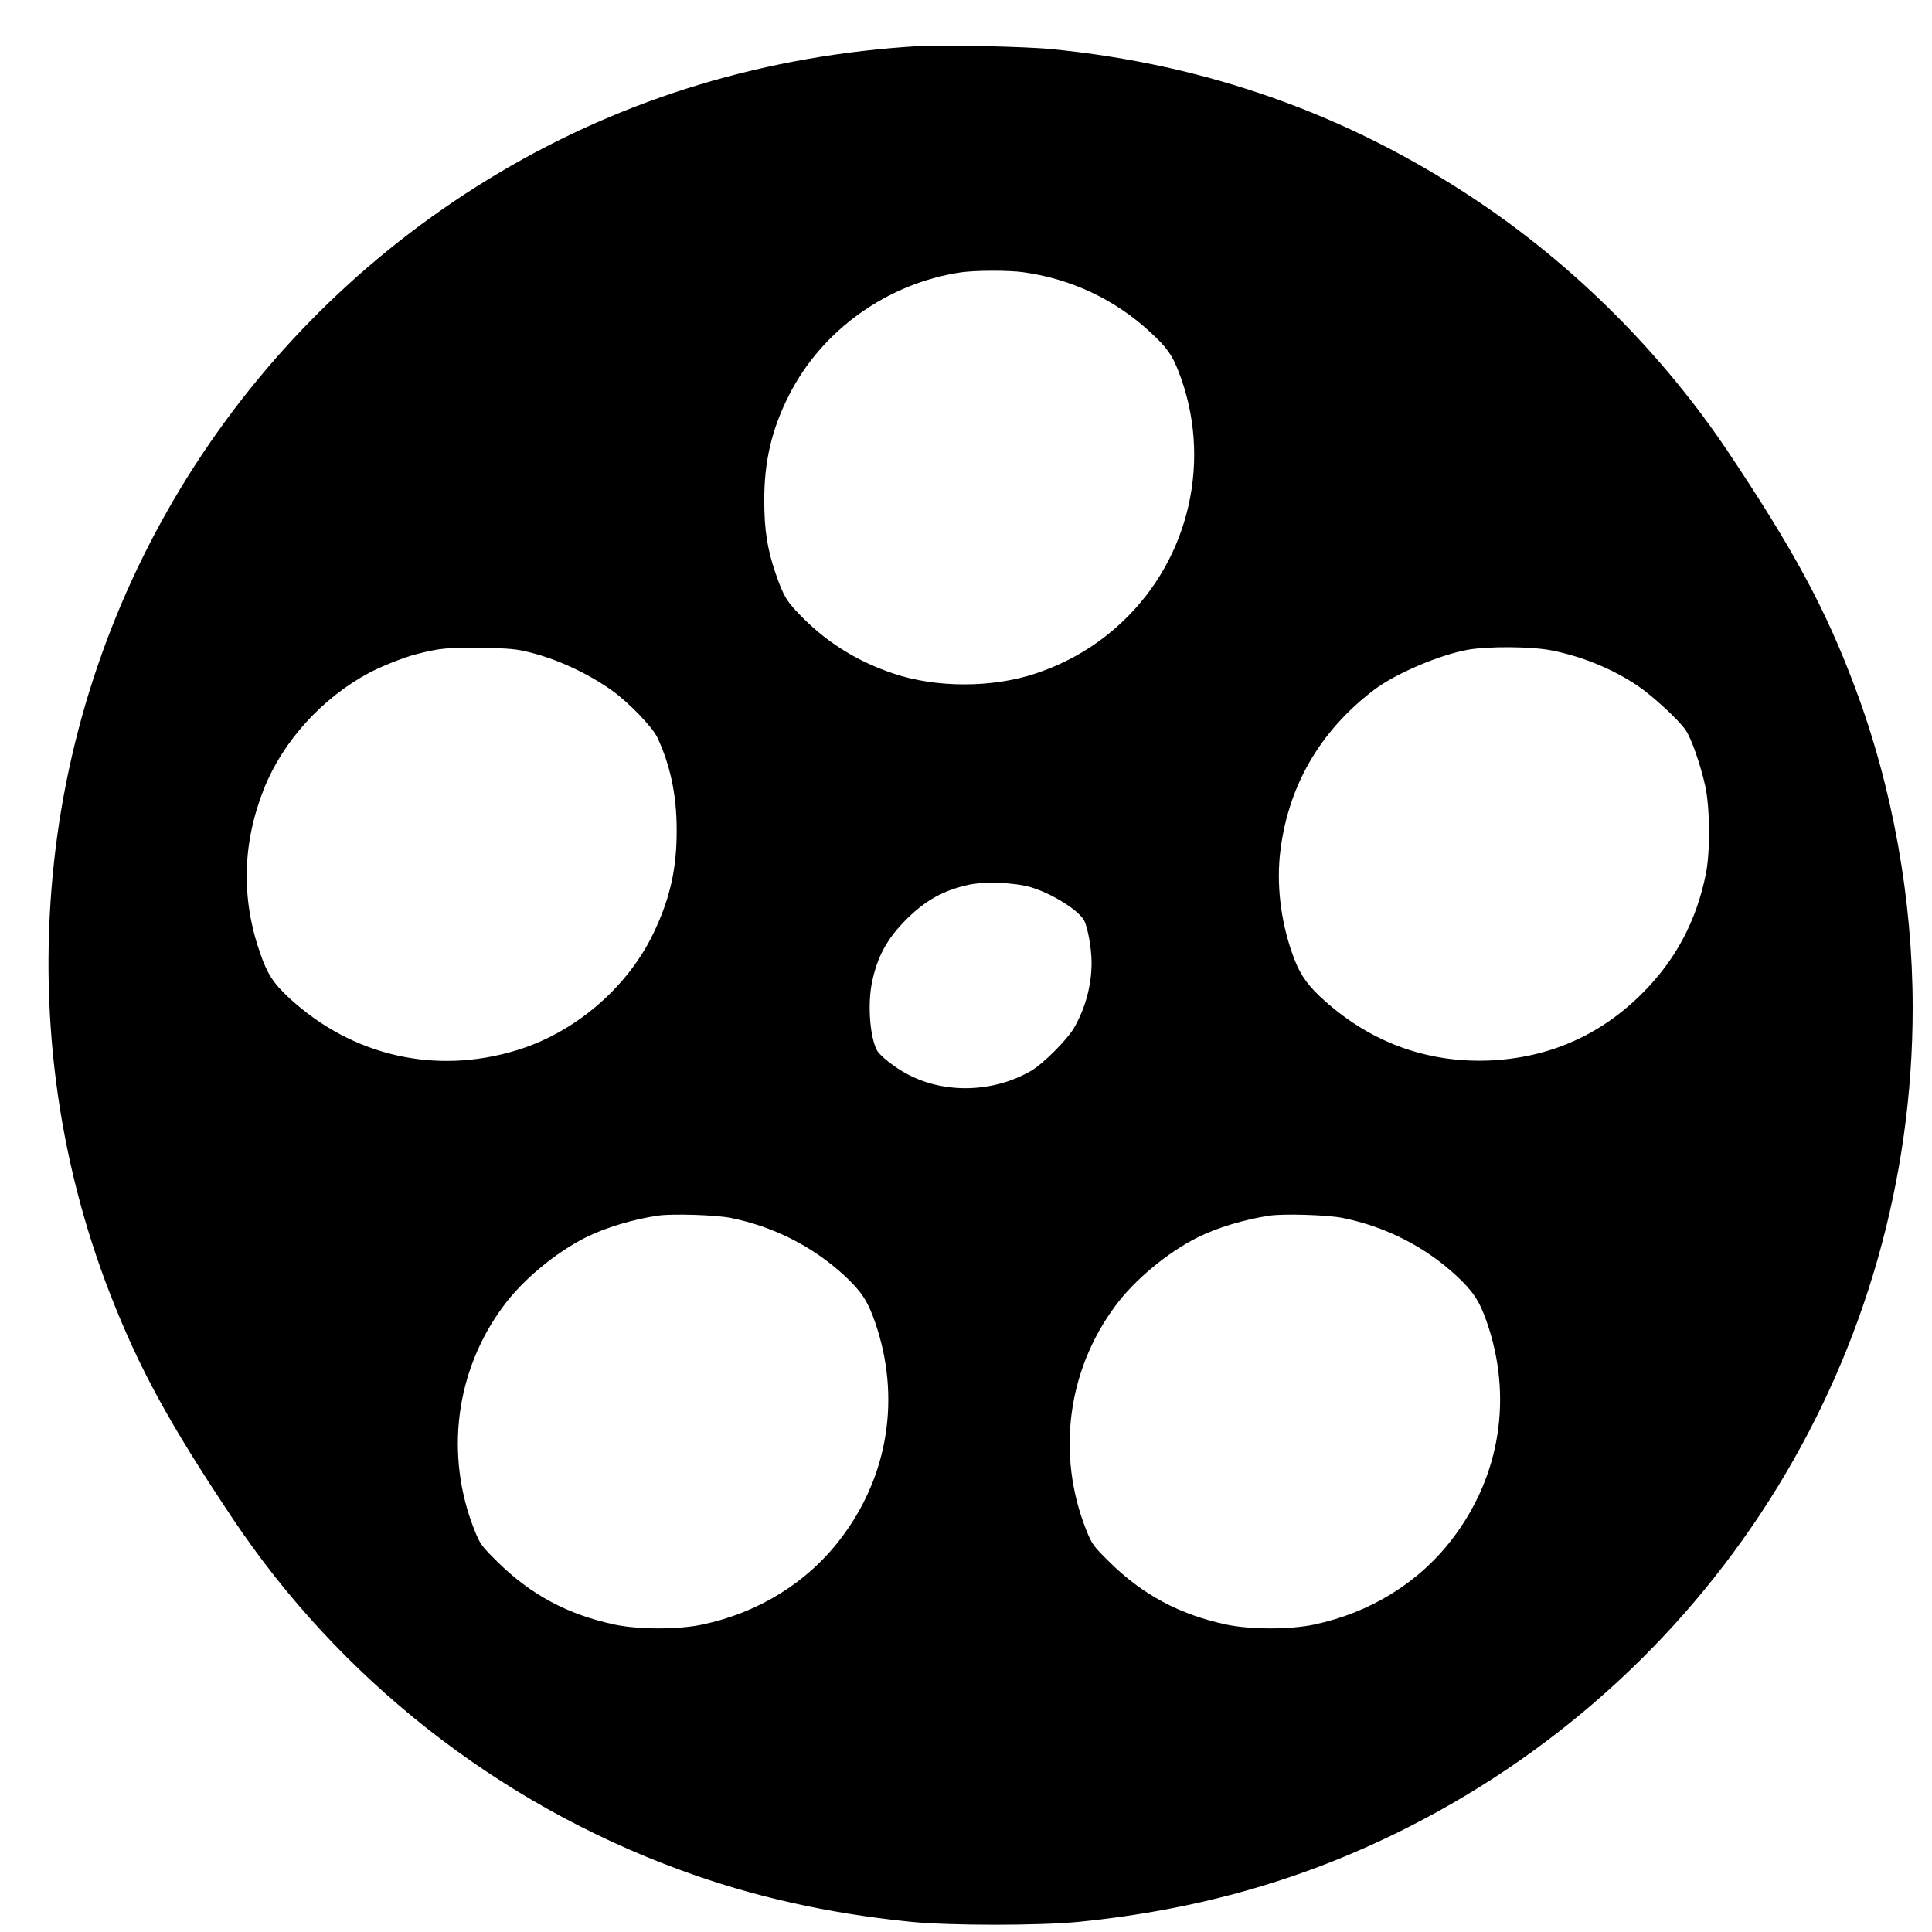 <?xml version="1.0" standalone="no"?>
<!DOCTYPE svg PUBLIC "-//W3C//DTD SVG 20010904//EN"
 "http://www.w3.org/TR/2001/REC-SVG-20010904/DTD/svg10.dtd">
<svg version="1.0" xmlns="http://www.w3.org/2000/svg"
 width="1200pt" height="1200pt" viewBox="0 0 1200 1200"
 preserveAspectRatio="xMidYMid meet">
<g transform="translate(0,1200) scale(0.1,-0.1)"
fill="#000000" stroke="none">
<path d="M5710 11714 c-948 -56 -1823 -320 -2610 -787 -1547 -919 -2570 -2502
-2764 -4277 -101 -921 19 -1844 349 -2690 179 -459 365 -800 757 -1387 666
-999 1646 -1770 2778 -2186 452 -167 922 -272 1440 -324 246 -24 797 -24 1040
0 751 75 1417 267 2055 592 1921 978 3125 2938 3125 5085 0 676 -125 1371
-360 1995 -181 482 -376 844 -782 1452 -410 614 -956 1161 -1571 1571 -794
531 -1673 843 -2637 937 -157 16 -675 27 -820 19z m647 -1405 c295 -41 564
-167 782 -367 108 -99 140 -144 181 -249 211 -540 72 -1159 -350 -1556 -156
-147 -335 -253 -540 -321 -267 -89 -615 -89 -879 0 -216 72 -398 183 -555 337
-109 108 -128 139 -179 287 -51 148 -70 270 -70 450 -1 244 47 446 155 658
206 405 615 695 1071 761 90 12 293 13 384 0z m-3062 -2362 c173 -44 357 -130
505 -235 104 -74 253 -228 283 -293 81 -173 120 -359 120 -574 1 -239 -41
-425 -143 -639 -162 -340 -489 -620 -853 -730 -503 -153 -1017 -35 -1406 321
-102 94 -139 150 -185 282 -119 341 -111 683 24 1023 117 294 363 565 655 720
76 40 212 94 285 113 148 39 201 44 410 41 180 -3 217 -7 305 -29z m6348 12
c188 -38 370 -113 524 -215 93 -62 259 -214 303 -279 36 -52 93 -217 122 -349
29 -135 31 -405 4 -541 -58 -293 -188 -538 -396 -745 -261 -261 -580 -401
-950 -417 -381 -15 -728 109 -1019 368 -102 90 -151 157 -191 260 -79 205
-111 434 -91 642 43 420 243 773 588 1034 133 100 403 215 579 247 127 23 403
21 527 -5z m-3243 -1469 c131 -38 300 -143 334 -208 23 -45 46 -175 46 -262 0
-142 -39 -284 -111 -408 -44 -73 -188 -217 -261 -261 -234 -137 -536 -147
-768 -25 -83 43 -175 116 -194 152 -43 84 -58 285 -30 420 33 160 93 271 214
392 119 118 228 179 385 214 98 22 284 15 385 -14z m-1860 -2055 c266 -54 509
-177 706 -359 103 -96 143 -156 188 -285 163 -467 85 -960 -214 -1350 -207
-271 -509 -458 -860 -532 -149 -31 -391 -31 -540 0 -293 62 -524 186 -731 391
-101 100 -107 109 -143 199 -184 465 -117 988 181 1389 119 162 324 332 511
426 122 61 298 114 453 136 89 12 358 4 449 -15z m3800 0 c266 -54 509 -177
706 -359 103 -96 143 -156 188 -285 163 -467 85 -960 -214 -1350 -207 -271
-509 -458 -860 -532 -149 -31 -391 -31 -540 0 -293 62 -524 186 -731 391 -101
100 -107 109 -143 199 -184 465 -117 988 181 1389 119 162 324 332 511 426
122 61 298 114 453 136 89 12 358 4 449 -15z"/>
</g>
</svg>
